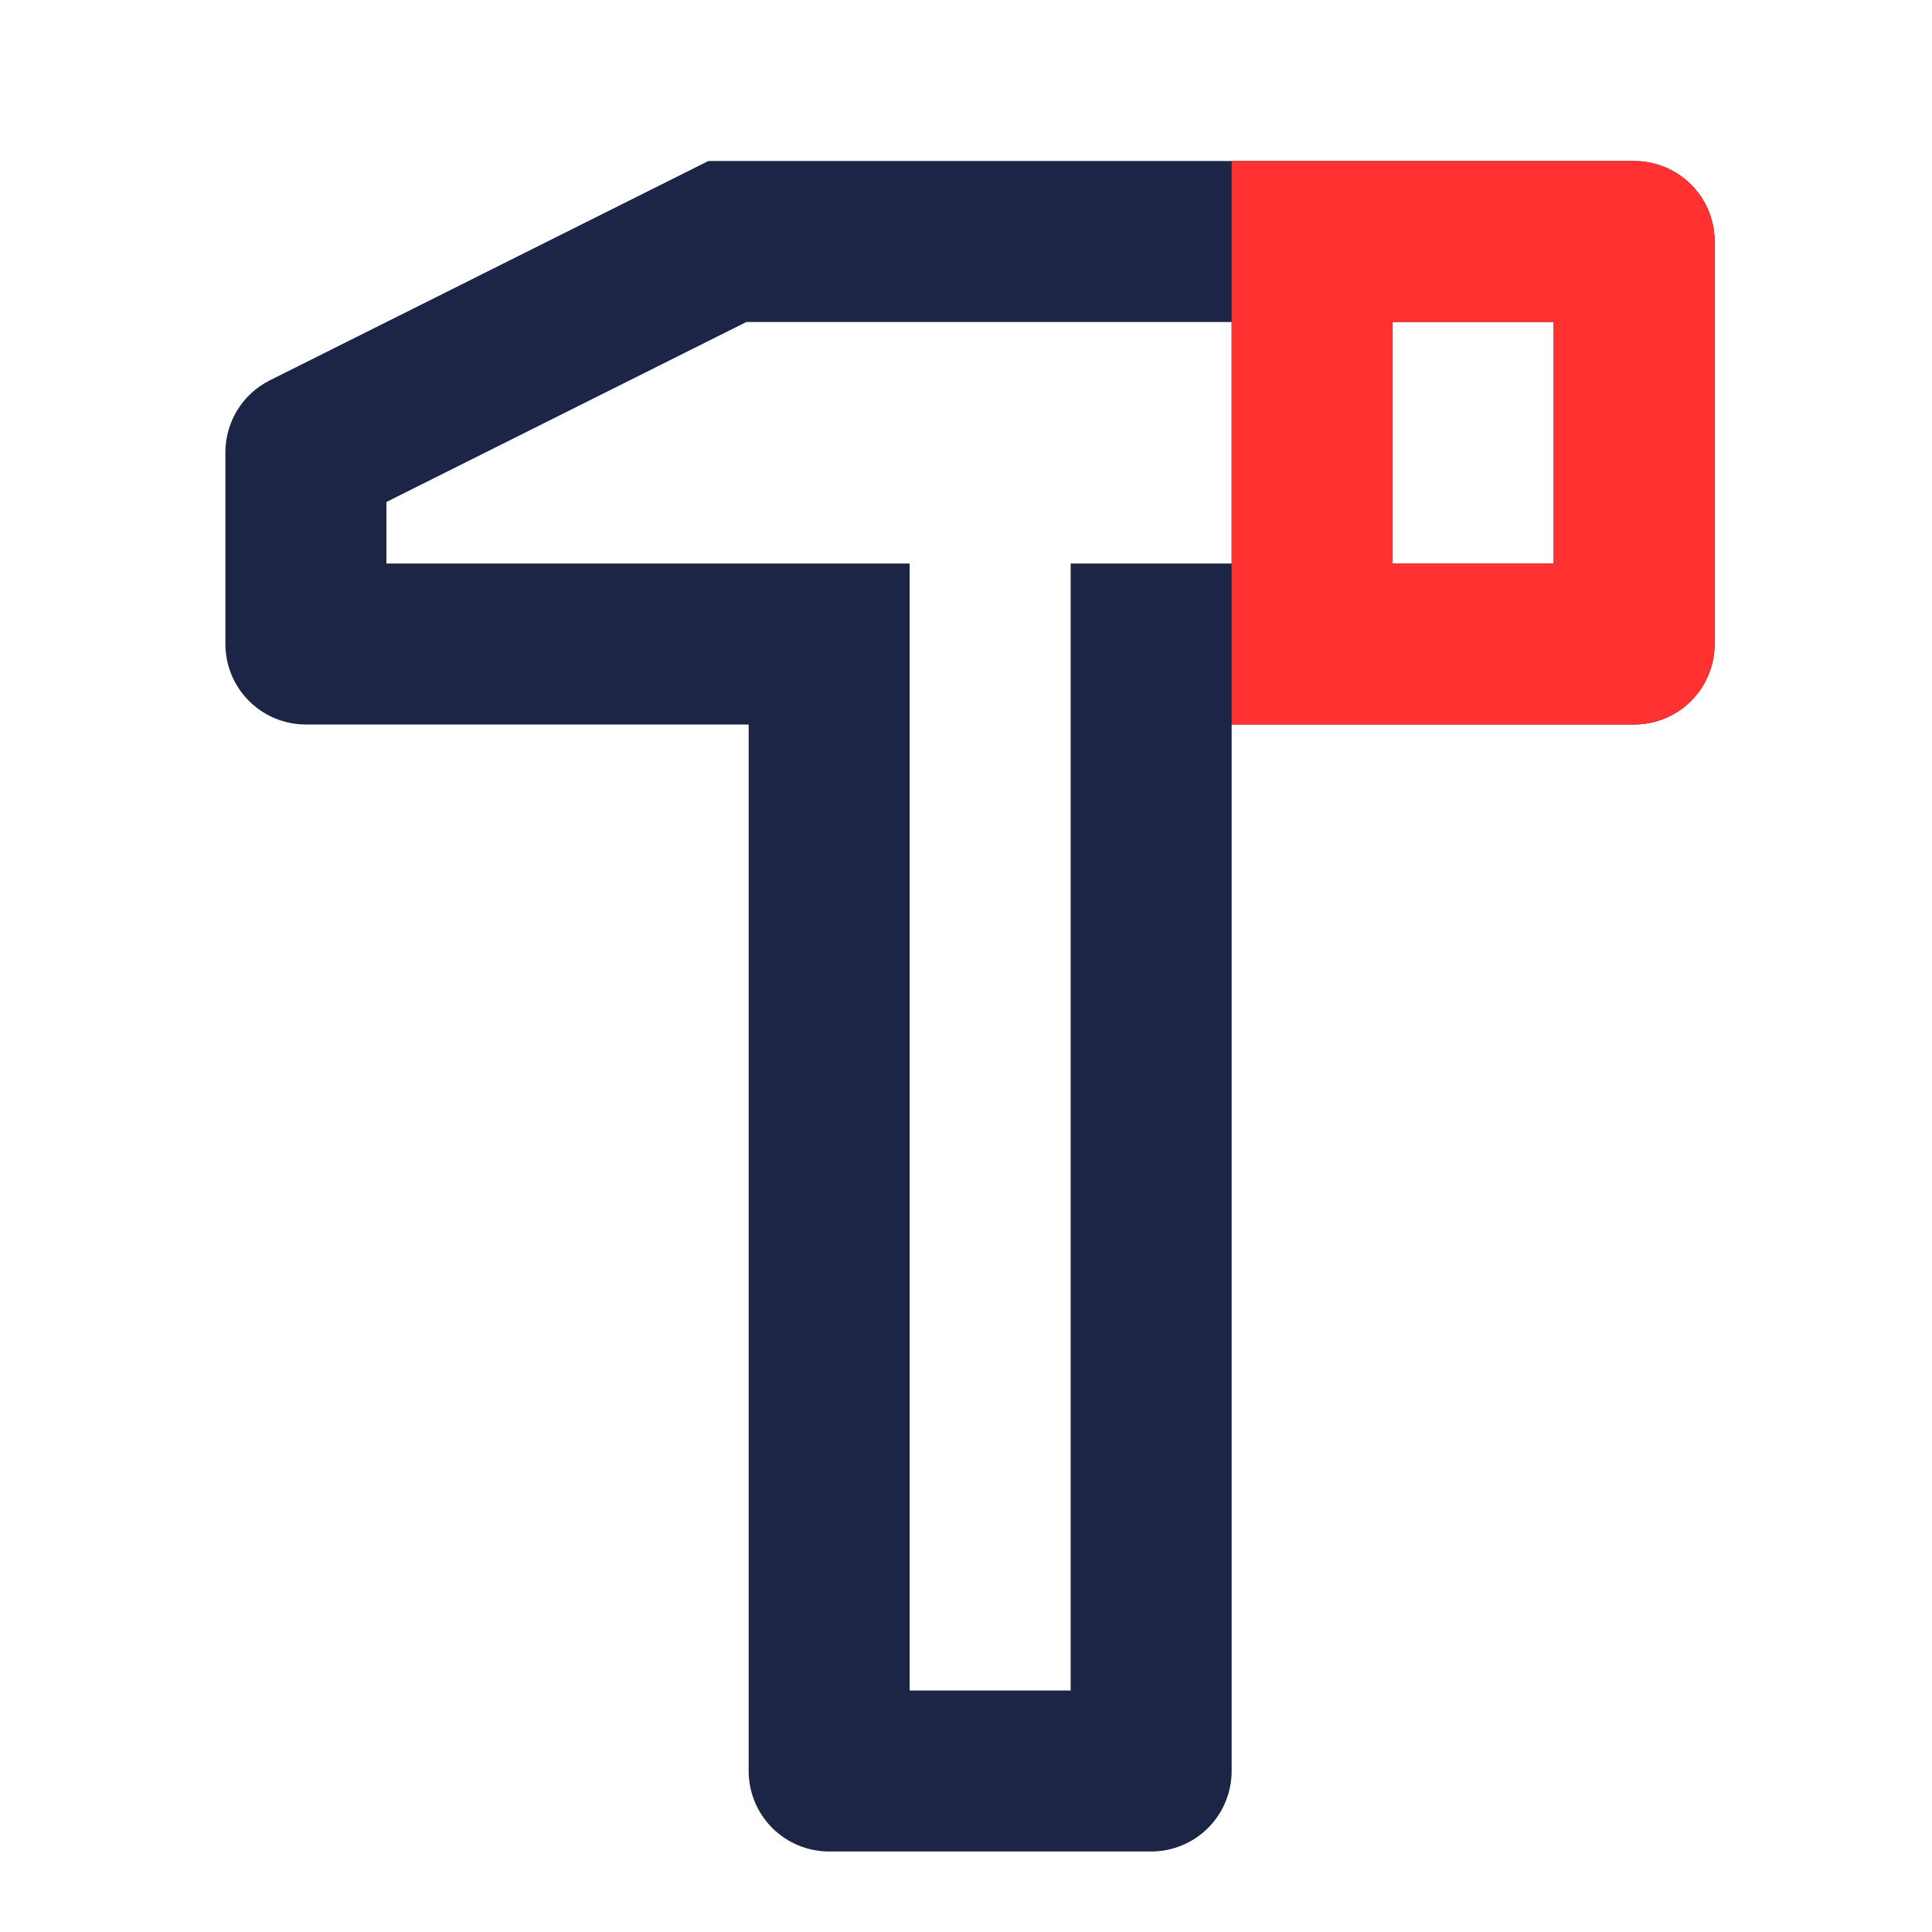 <svg width="60" height="60" viewBox="0 0 60 60" fill="none" xmlns="http://www.w3.org/2000/svg">
<path d="M50.75 5C51.413 5 52.049 5.263 52.518 5.732C52.987 6.201 53.25 6.837 53.25 7.5V20C53.25 20.663 52.987 21.299 52.518 21.768C52.049 22.237 51.413 22.5 50.75 22.5H38.25V55C38.25 55.663 37.987 56.299 37.518 56.768C37.049 57.237 36.413 57.5 35.75 57.5H25.75C25.087 57.5 24.451 57.237 23.982 56.768C23.513 56.299 23.25 55.663 23.25 55V22.5H9.5C8.837 22.5 8.201 22.237 7.732 21.768C7.263 21.299 7 20.663 7 20V14.045C7 13.581 7.13 13.126 7.374 12.731C7.618 12.336 7.967 12.018 8.383 11.81L22 5H50.75ZM38.25 10H23.18L12 15.59V17.5H28.25V52.5H33.25V17.5H38.25V10ZM48.25 10H43.25V17.5H48.25V10Z" fill="#1c2545"/>
<path fill-rule="evenodd" clip-rule="evenodd" d="M50.75 5C51.413 5 52.049 5.263 52.518 5.732C52.987 6.201 53.25 6.837 53.25 7.5V20C53.25 20.663 52.987 21.299 52.518 21.768C52.049 22.237 51.413 22.5 50.75 22.5H38.25V17.5V10V5H50.75ZM43.25 10H48.25V17.5H43.25V10Z" fill="#ff3131"/>
</svg>
